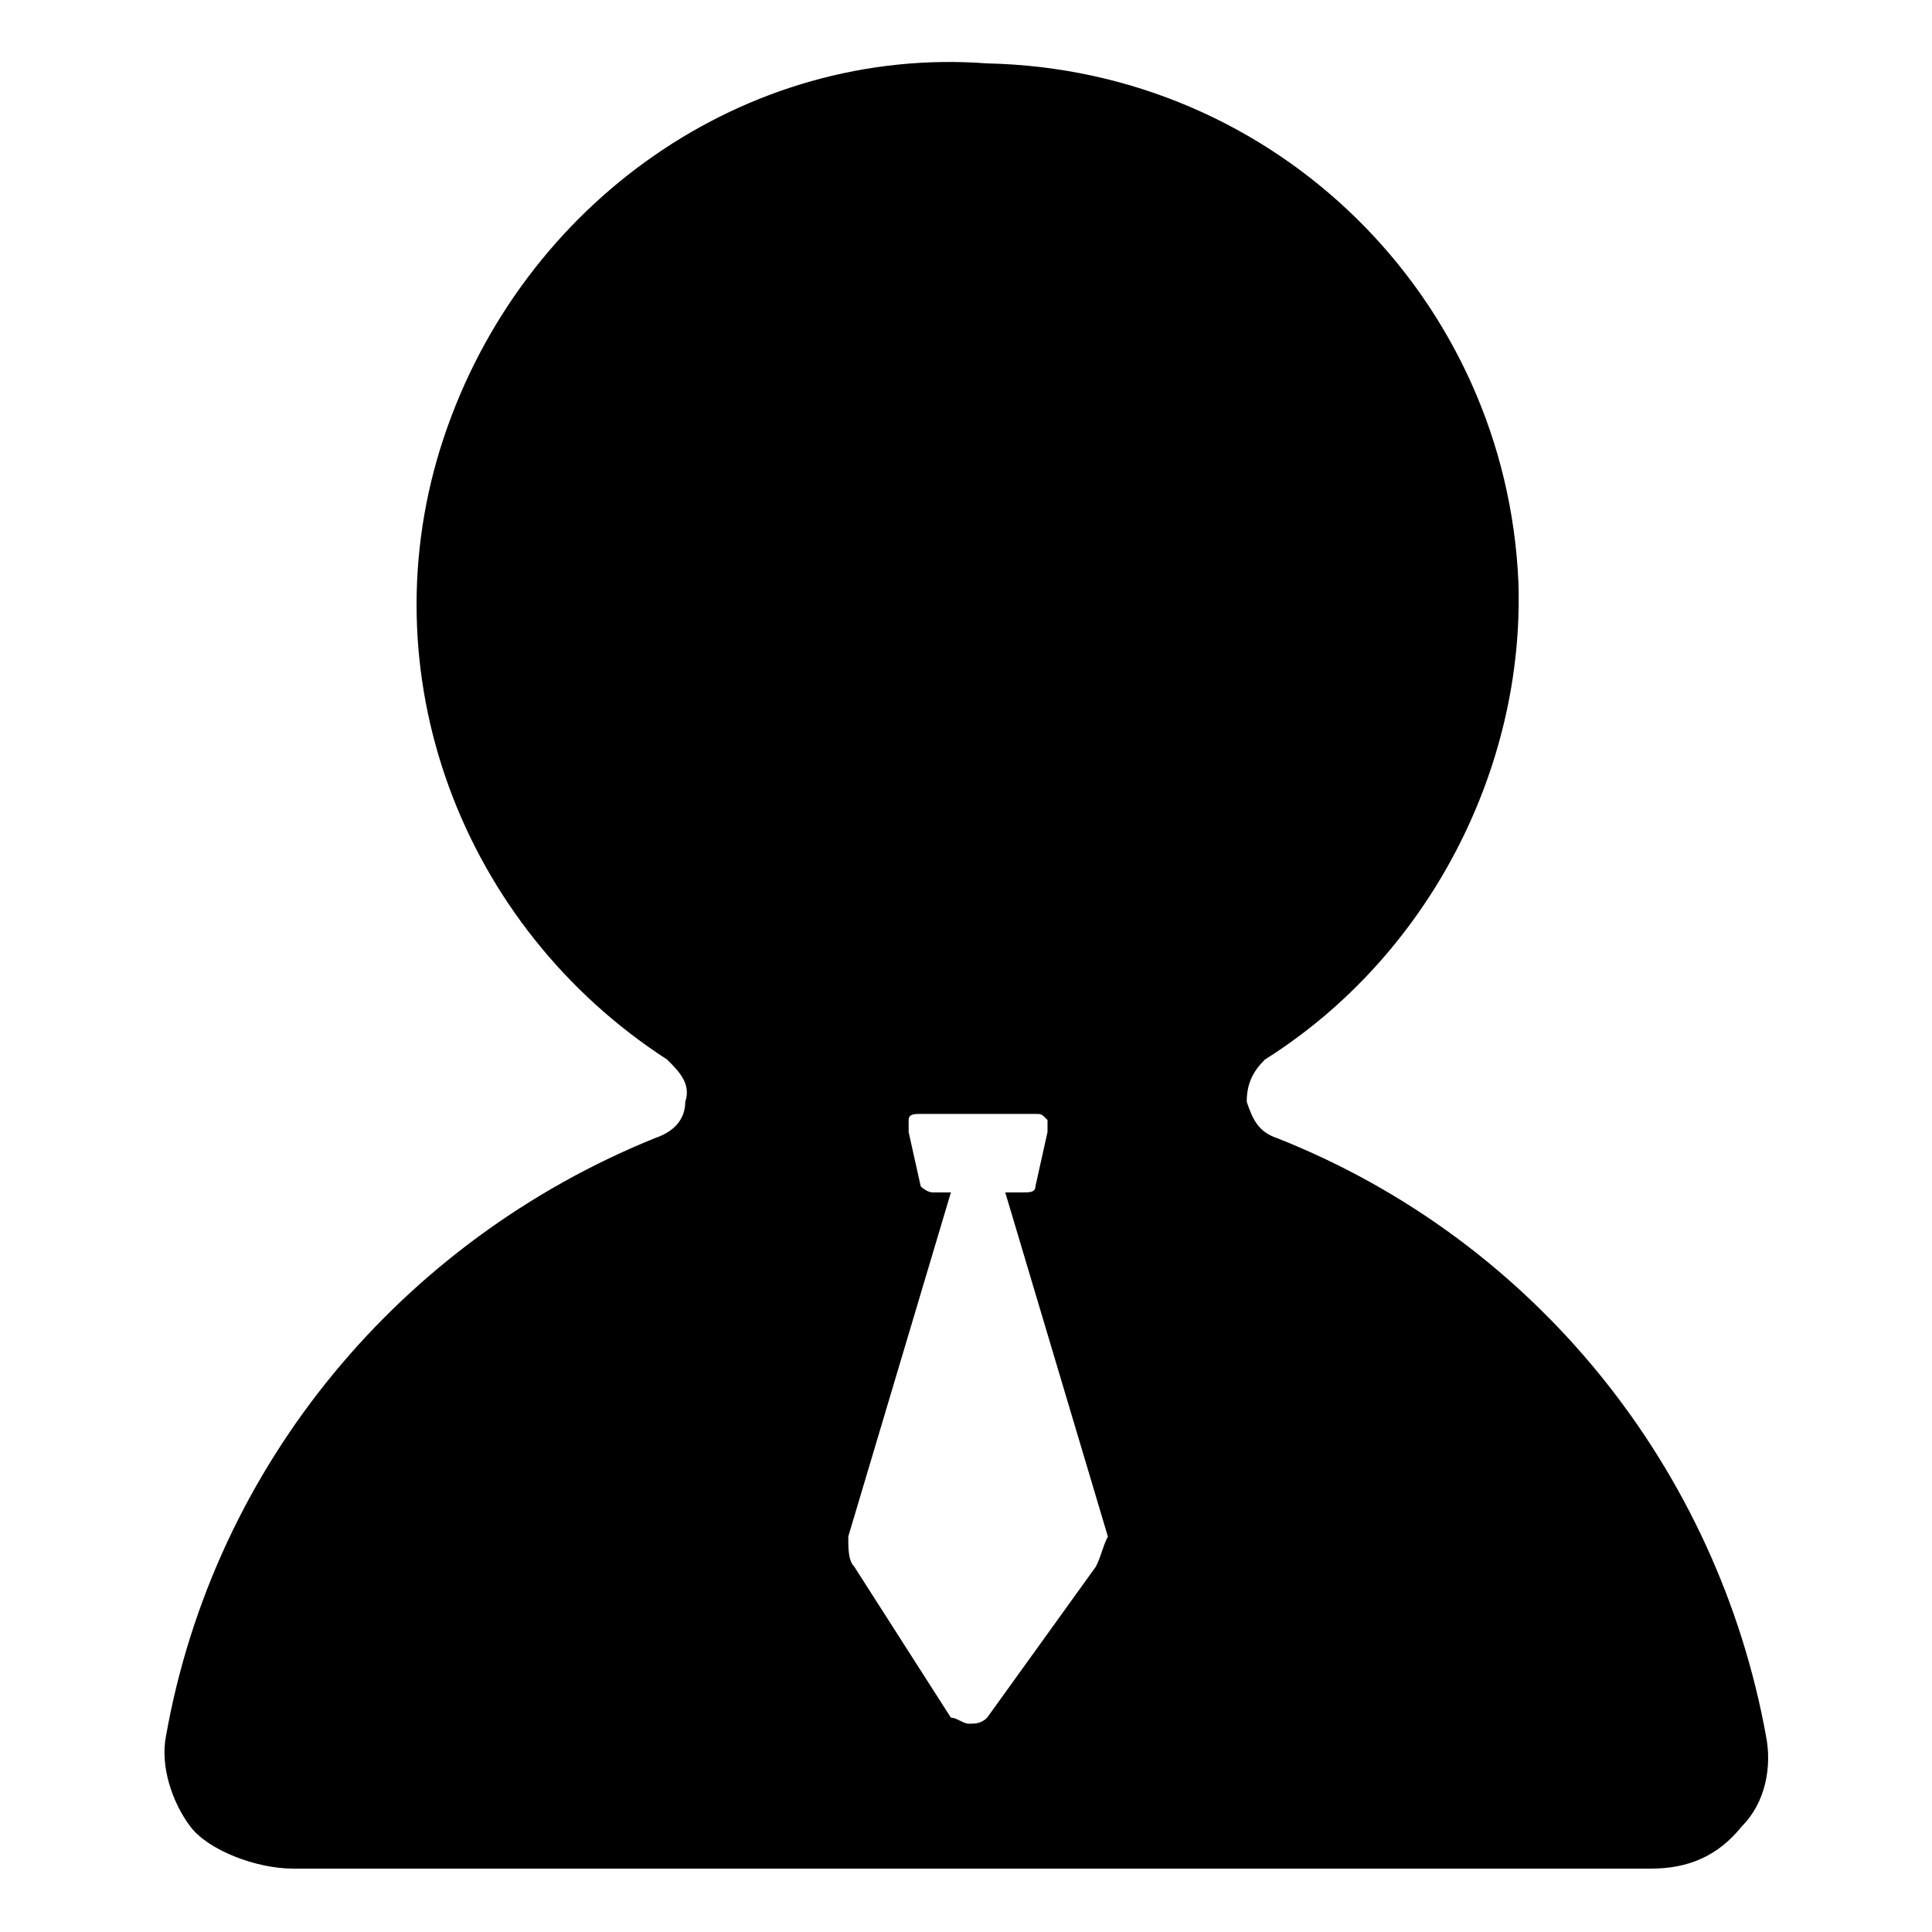 <?xml version="1.0" encoding="utf-8"?>
<!-- Generator: Adobe Illustrator 26.0.0, SVG Export Plug-In . SVG Version: 6.00 Build 0)  -->
<svg version="1.1" id="图层_1" xmlns="http://www.w3.org/2000/svg" xmlns:xlink="http://www.w3.org/1999/xlink" x="0px" y="0px"
	 viewBox="0 0 128 128" style="enable-background:new 0 0 128 128;" xml:space="preserve">
<path d="M117,115c-3.2-17.6-15.2-32.8-32.4-39.6c-1.2-0.4-1.6-1.2-2-2.4c0-1.2,0.4-2,1.2-2.8C94.6,63.4,101,51,100.6,38.6
	c-0.8-18.8-16-34-35.2-34.4c-16-1.2-30.8,9.2-36,24.8s1.2,32.4,14.8,41.2c0.8,0.8,1.6,1.6,1.2,2.8c0,1.2-0.8,2-2,2.4
	C26.6,82.2,14.2,97,11,115c-0.4,2,0.4,4.4,1.6,6s4.4,2.8,6.8,2.8h90c2.4,0,4.4-0.8,6-2.8C117,119.4,117.4,117,117,115z M72.6,103.8
	l-7.2,10c-0.4,0.4-0.8,0.4-1.2,0.4s-0.8-0.4-1.2-0.4l-6.4-10c-0.4-0.4-0.4-1.2-0.4-2L63,79h-1.2c-0.4,0-0.8-0.4-0.8-0.4L60.2,75
	v-0.8c0-0.4,0.4-0.4,0.8-0.4h7.6c0.4,0,0.4,0,0.8,0.4V75l-0.8,3.6c0,0.4-0.4,0.4-0.8,0.4h-1.2l6.8,22.8C73,102.6,73,103,72.6,103.8z
	"/>
</svg>
